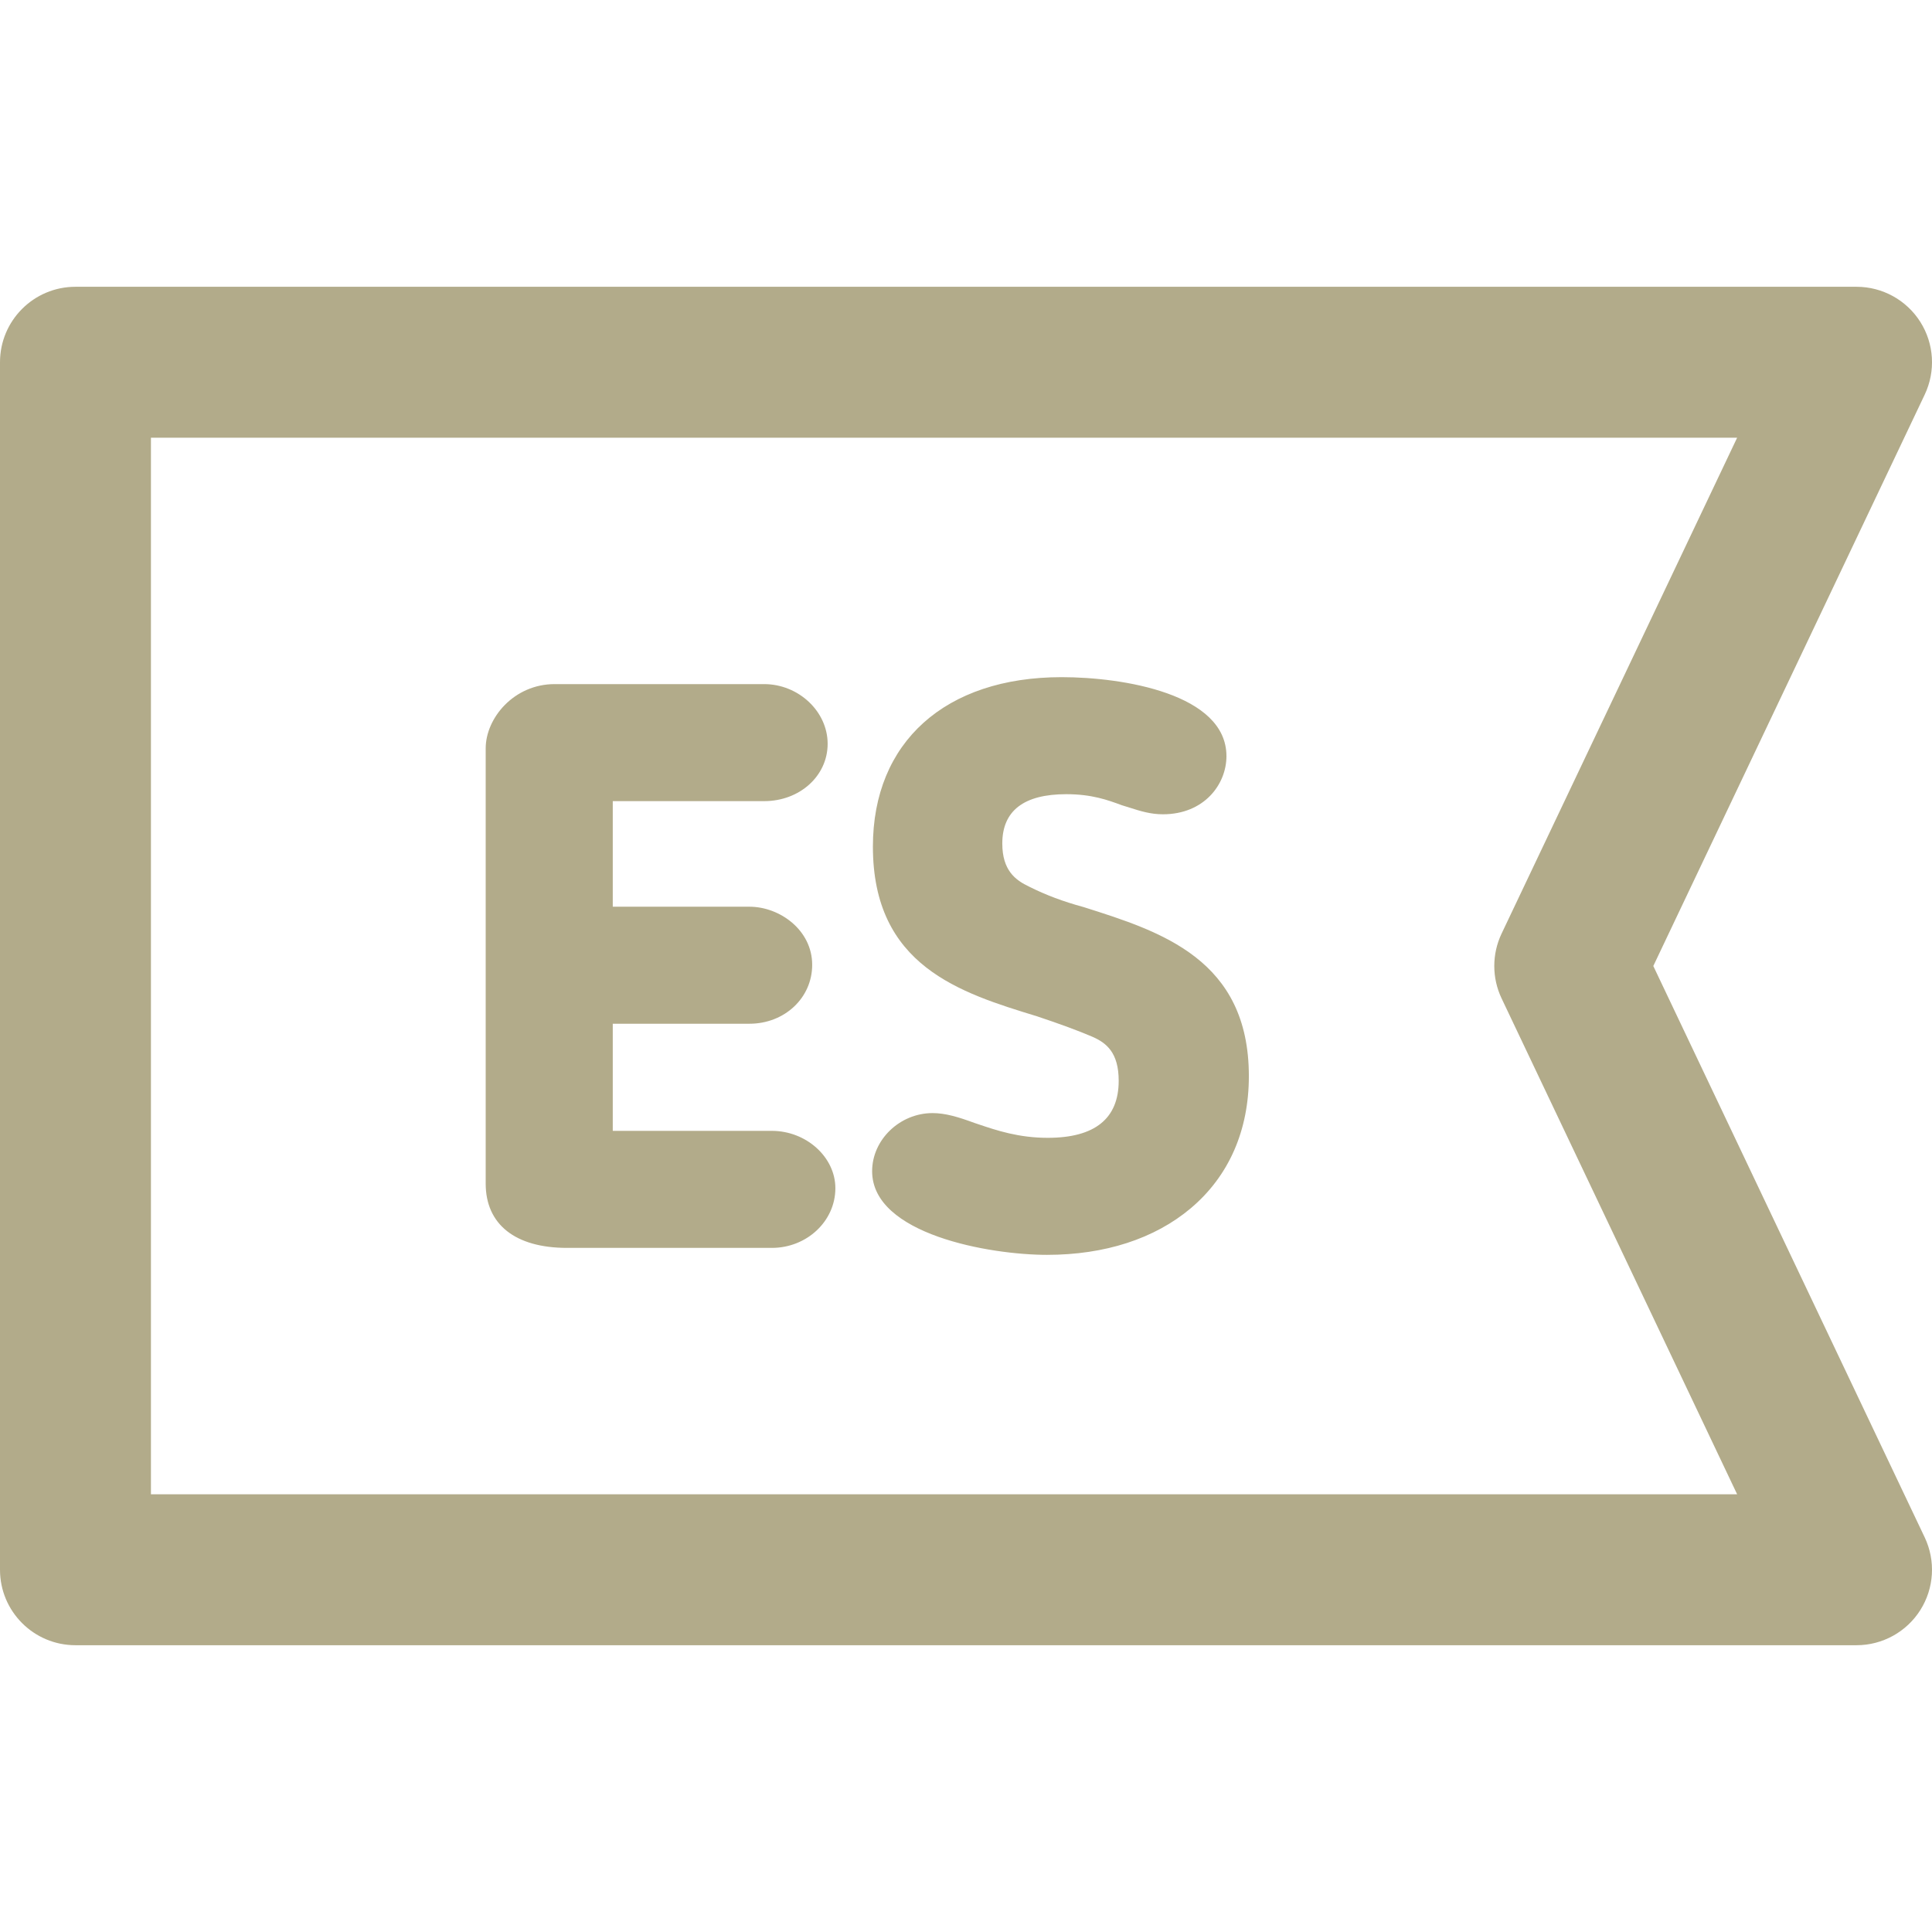 <?xml version="1.0" encoding="utf-8"?>
<!-- Generator: Adobe Illustrator 16.0.3, SVG Export Plug-In . SVG Version: 6.00 Build 0)  -->
<!DOCTYPE svg PUBLIC "-//W3C//DTD SVG 1.1//EN" "http://www.w3.org/Graphics/SVG/1.1/DTD/svg11.dtd">
<svg version="1.1" id="Capa_1" xmlns="http://www.w3.org/2000/svg" xmlns:xlink="http://www.w3.org/1999/xlink" x="0px" y="0px"
	 width="512px" height="512px" viewBox="0 0 512 512" enable-background="new 0 0 512 512" xml:space="preserve">
<g>
	<g>
		<g>
			<g>
				<g>
					<path fill="#B2AB8A" d="M438.142,256l71.925-151.419c2.942-6.196,2.506-13.469-1.159-19.267C505.241,79.516,498.859,76,492,76
						H20C8.954,76,0,84.954,0,96v320c0,11.046,8.954,20,20,20h472c6.859,0,13.241-3.516,16.906-9.314
						c3.665-5.797,4.103-13.069,1.159-19.267L438.142,256z M40,396V116h420.358l-62.425,131.419c-2.578,5.43-2.578,11.731,0,17.162
						L460.358,396H40z"/>
				</g>
			</g>
		</g>
	</g>
	<path fill="#B2AB8A" d="M221.382,314.89c0,8.72-7.553,15.814-16.838,15.814h-54.281c-13.695,0-21.55-6.212-21.55-17.043V198.339
		c0-8.061,7.504-17.043,18.272-17.043h55.51c9.127,0,16.839,7.242,16.839,15.814c0,8.523-7.396,15.199-16.839,15.199H162.39v27.979
		h36.214c8.033,0,16.634,6.19,16.634,15.404c0,8.753-7.307,15.609-16.634,15.609H162.39v28.389h42.154
		C213.671,299.69,221.382,306.65,221.382,314.89z M287.224,240.404l-0.097-0.028c-5.369-1.464-9.909-3.165-14.341-5.38
		c-3.723-1.751-7.167-4.352-7.167-11.461c0-8.671,5.706-13.067,16.959-13.067c6.781,0,10.99,1.55,14.703,2.918l0.159,0.053
		c0.719,0.211,1.41,0.432,2.089,0.648c2.634,0.839,5.358,1.707,8.653,1.707c10.937,0,16.838-7.937,16.838-15.404
		c0-16.526-27.451-20.936-43.672-20.936c-30.854,0-50.021,17.205-50.021,44.901c0,31.662,23.139,38.746,43.497,44.978
		c6.129,2.042,10.956,3.827,14.727,5.442c3.591,1.596,6.914,4.111,6.914,11.645c0,10.03-6.326,15.116-18.803,15.116
		c-7.722,0-13.598-1.983-18.319-3.576l-1.095-0.367c-4.376-1.612-7.761-2.611-11.106-2.611c-8.683,0-16.019,7.055-16.019,15.404
		c0,16.746,31.216,22.164,46.334,22.164c15.338,0,28.512-4.268,38.097-12.34c10.08-8.49,15.407-20.6,15.407-35.02
		C330.961,254.239,307.725,246.889,287.224,240.404z"/>
</g>
<g>
	<g>
		<path fill="#B2AB8A" d="M736.186,314.889c0,8.72-7.554,15.814-16.838,15.814h-54.281c-13.695,0-21.55-6.212-21.55-17.043V198.34
			c0-8.062,7.504-17.044,18.272-17.044h55.51c9.128,0,16.839,7.242,16.839,15.814c0,8.523-7.396,15.2-16.839,15.2h-40.105v27.978
			h36.214c8.033,0,16.634,6.19,16.634,15.405c0,8.752-7.307,15.607-16.634,15.607h-36.214v28.389h42.154
			C728.475,299.689,736.186,306.649,736.186,314.889z"/>
		<path fill="#B2AB8A" d="M842.243,179.453c-9.239,0-17.044,7.242-17.044,15.813v68.006c-4.671-8.188-8.844-15.524-12.824-22.522
			c-9.777-17.188-18.221-32.031-30.033-52.47l-0.055-0.091c-3.377-5.307-9.672-8.736-16.037-8.736
			c-9.95,0-17.453,7.063-17.453,16.429v120.851c0,8.72,7.462,15.814,16.634,15.814c9.238,0,17.043-7.242,17.043-15.814v-67.233
			l42.896,74.693c3.045,4.919,9.563,8.354,15.85,8.354c10.066,0,17.658-7.063,17.658-16.428V195.267
			C858.877,186.547,851.415,179.453,842.243,179.453z"/>
	</g>
	<g>
		<path fill="#B2AB8A" d="M970.142,256l71.925-151.419c2.942-6.196,2.506-13.469-1.159-19.267C1037.241,79.516,1030.859,76,1024,76
			H552c-11.046,0-20,8.954-20,20v320c0,11.046,8.954,20,20,20h472c6.859,0,13.241-3.516,16.906-9.314
			c3.665-5.797,4.103-13.069,1.159-19.267L970.142,256z M572,396V116h420.358l-62.425,131.419c-2.578,5.43-2.578,11.731,0,17.162
			L992.358,396H572z"/>
	</g>
</g>
</svg>
